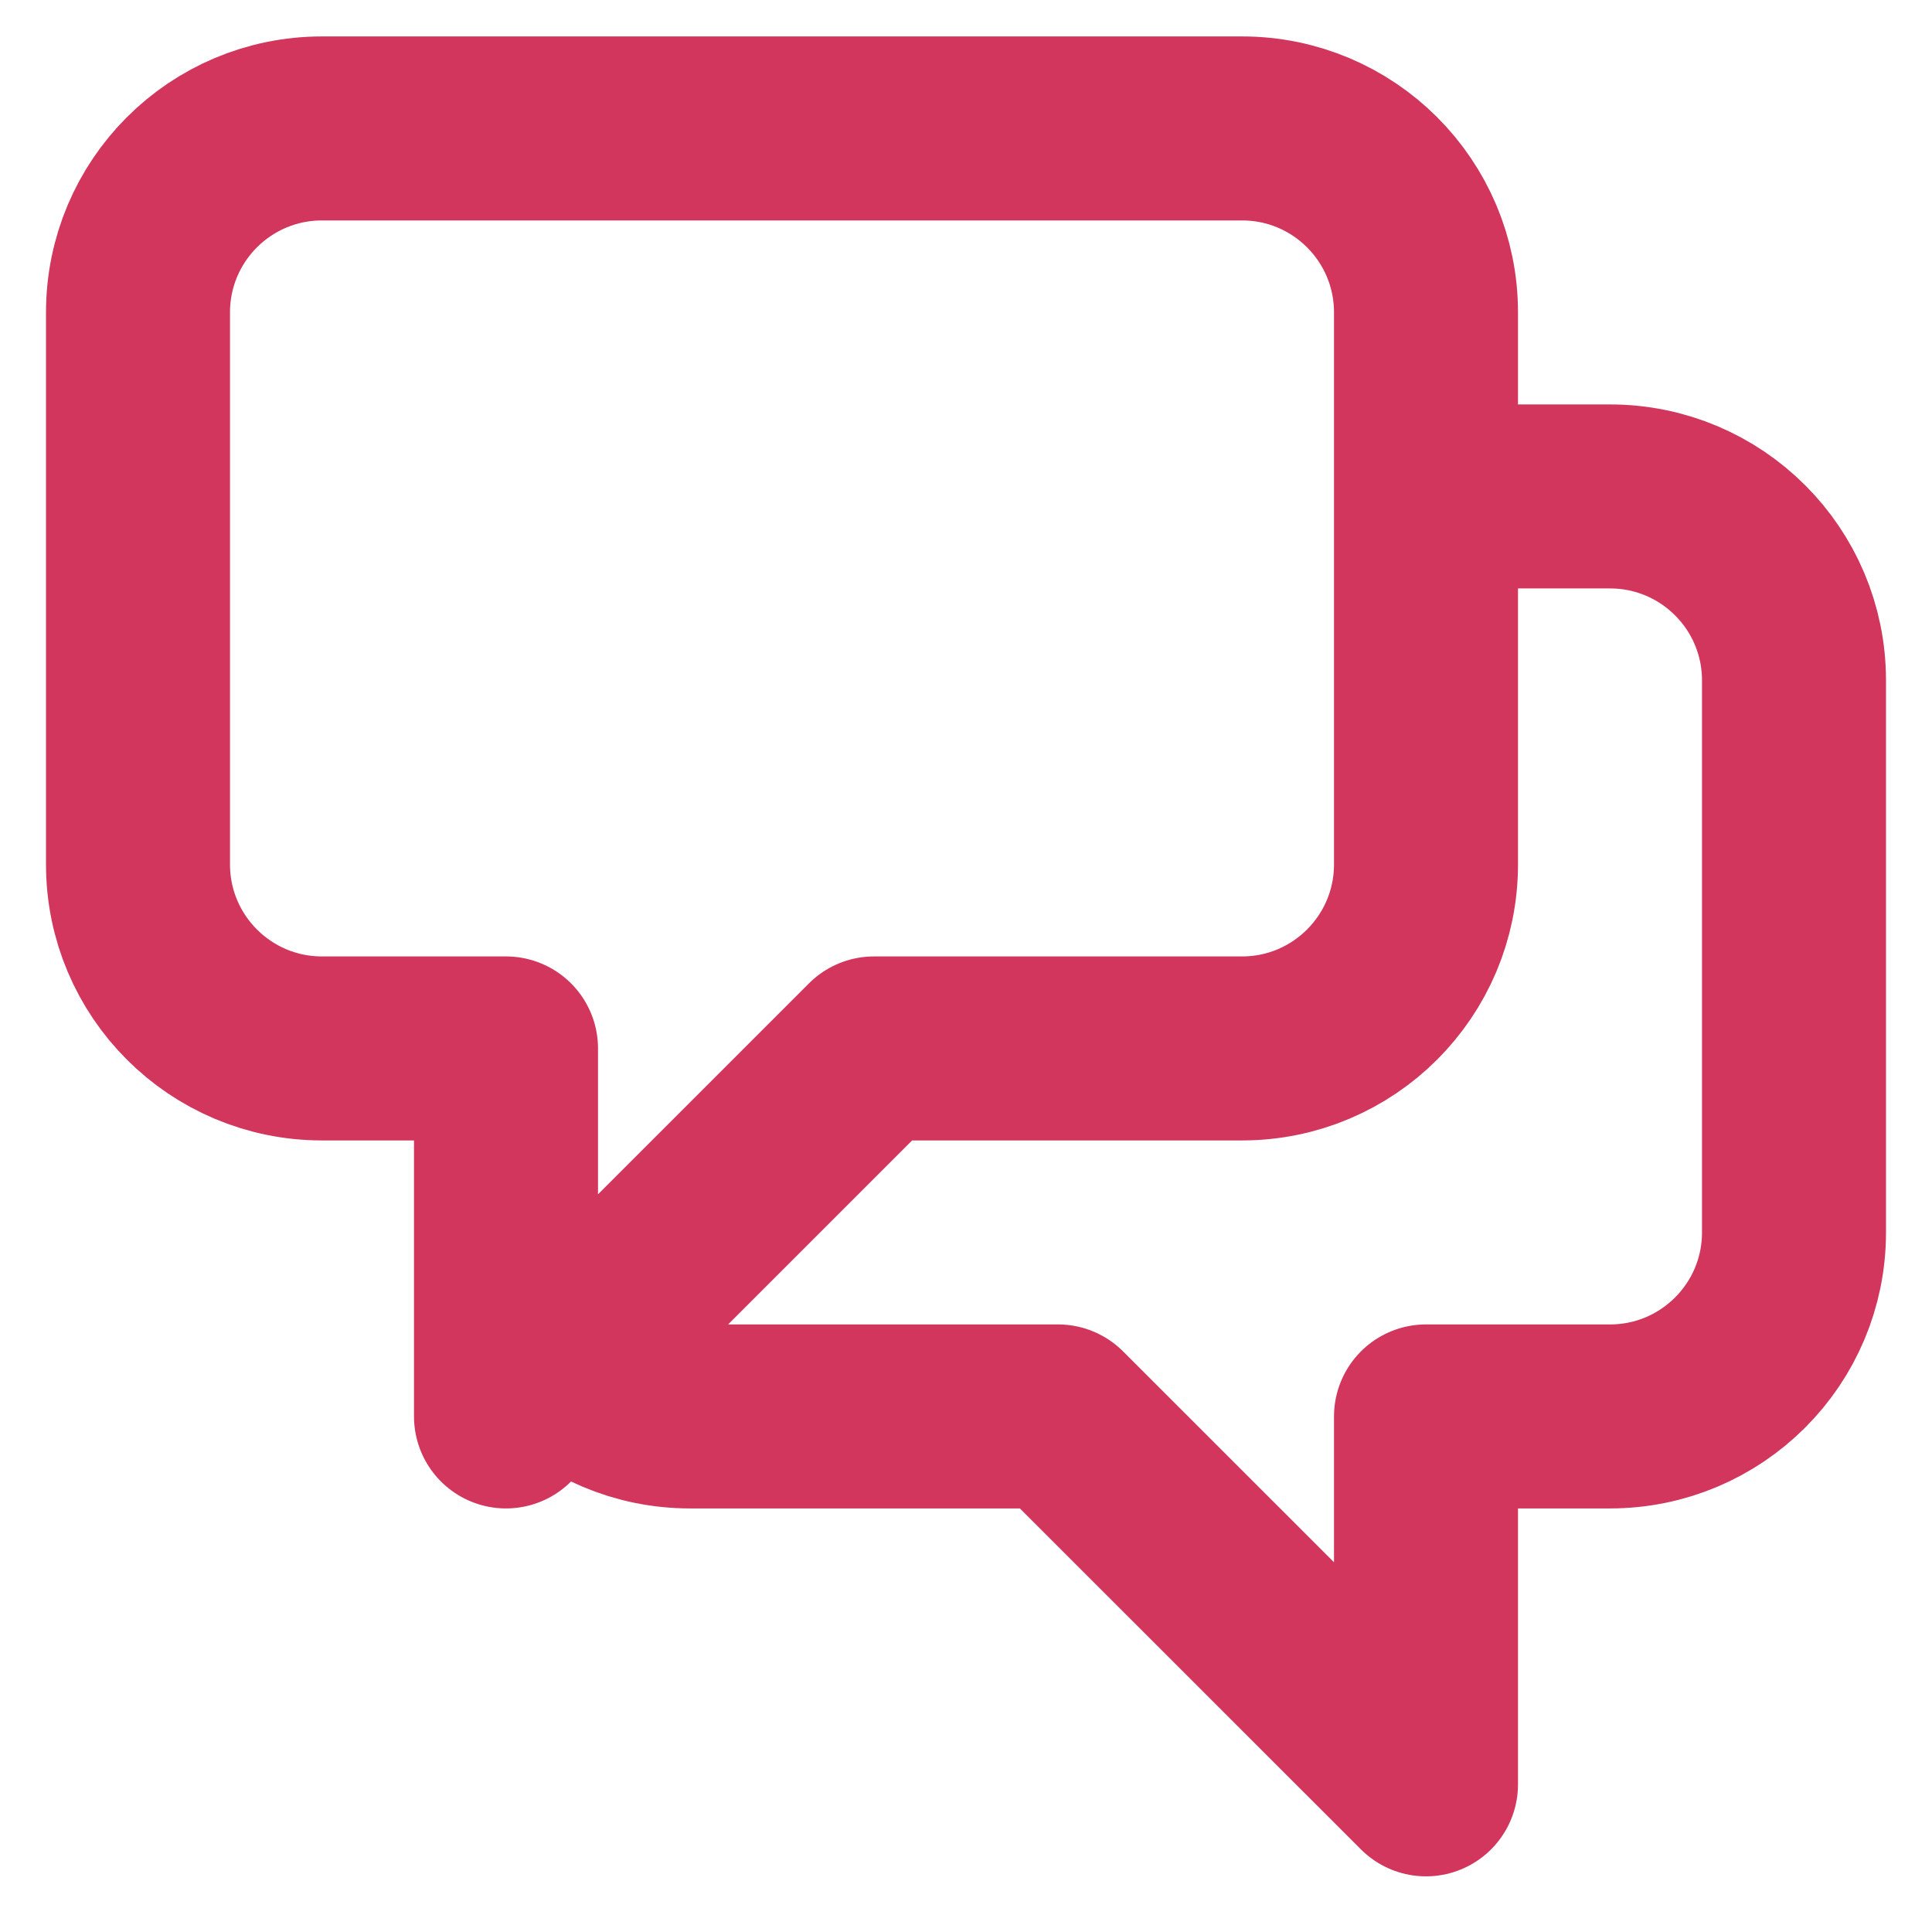 <?xml version="1.0" encoding="UTF-8"?>
<svg xmlns="http://www.w3.org/2000/svg" width="21" height="21" viewBox="0 0 21 21" fill="none">
  <path d="M15.5 5.396H17.5C18.605 5.396 19.5 6.291 19.5 7.396V13.396C19.5 14.5 18.605 15.396 17.5 15.396H15.5V19.395L11.5 15.396H7.5C6.948 15.396 6.448 15.172 6.086 14.81M6.086 14.81L9.5 11.396H13.5C14.605 11.396 15.5 10.5 15.5 9.396V3.396C15.5 2.291 14.605 1.396 13.5 1.396H3.5C2.395 1.396 1.5 2.291 1.5 3.396V9.396C1.5 10.5 2.395 11.396 3.5 11.396H5.5V15.396L6.086 14.81Z" stroke="#D2365C" stroke-width="2" stroke-linecap="round" stroke-linejoin="round"></path>
</svg>
